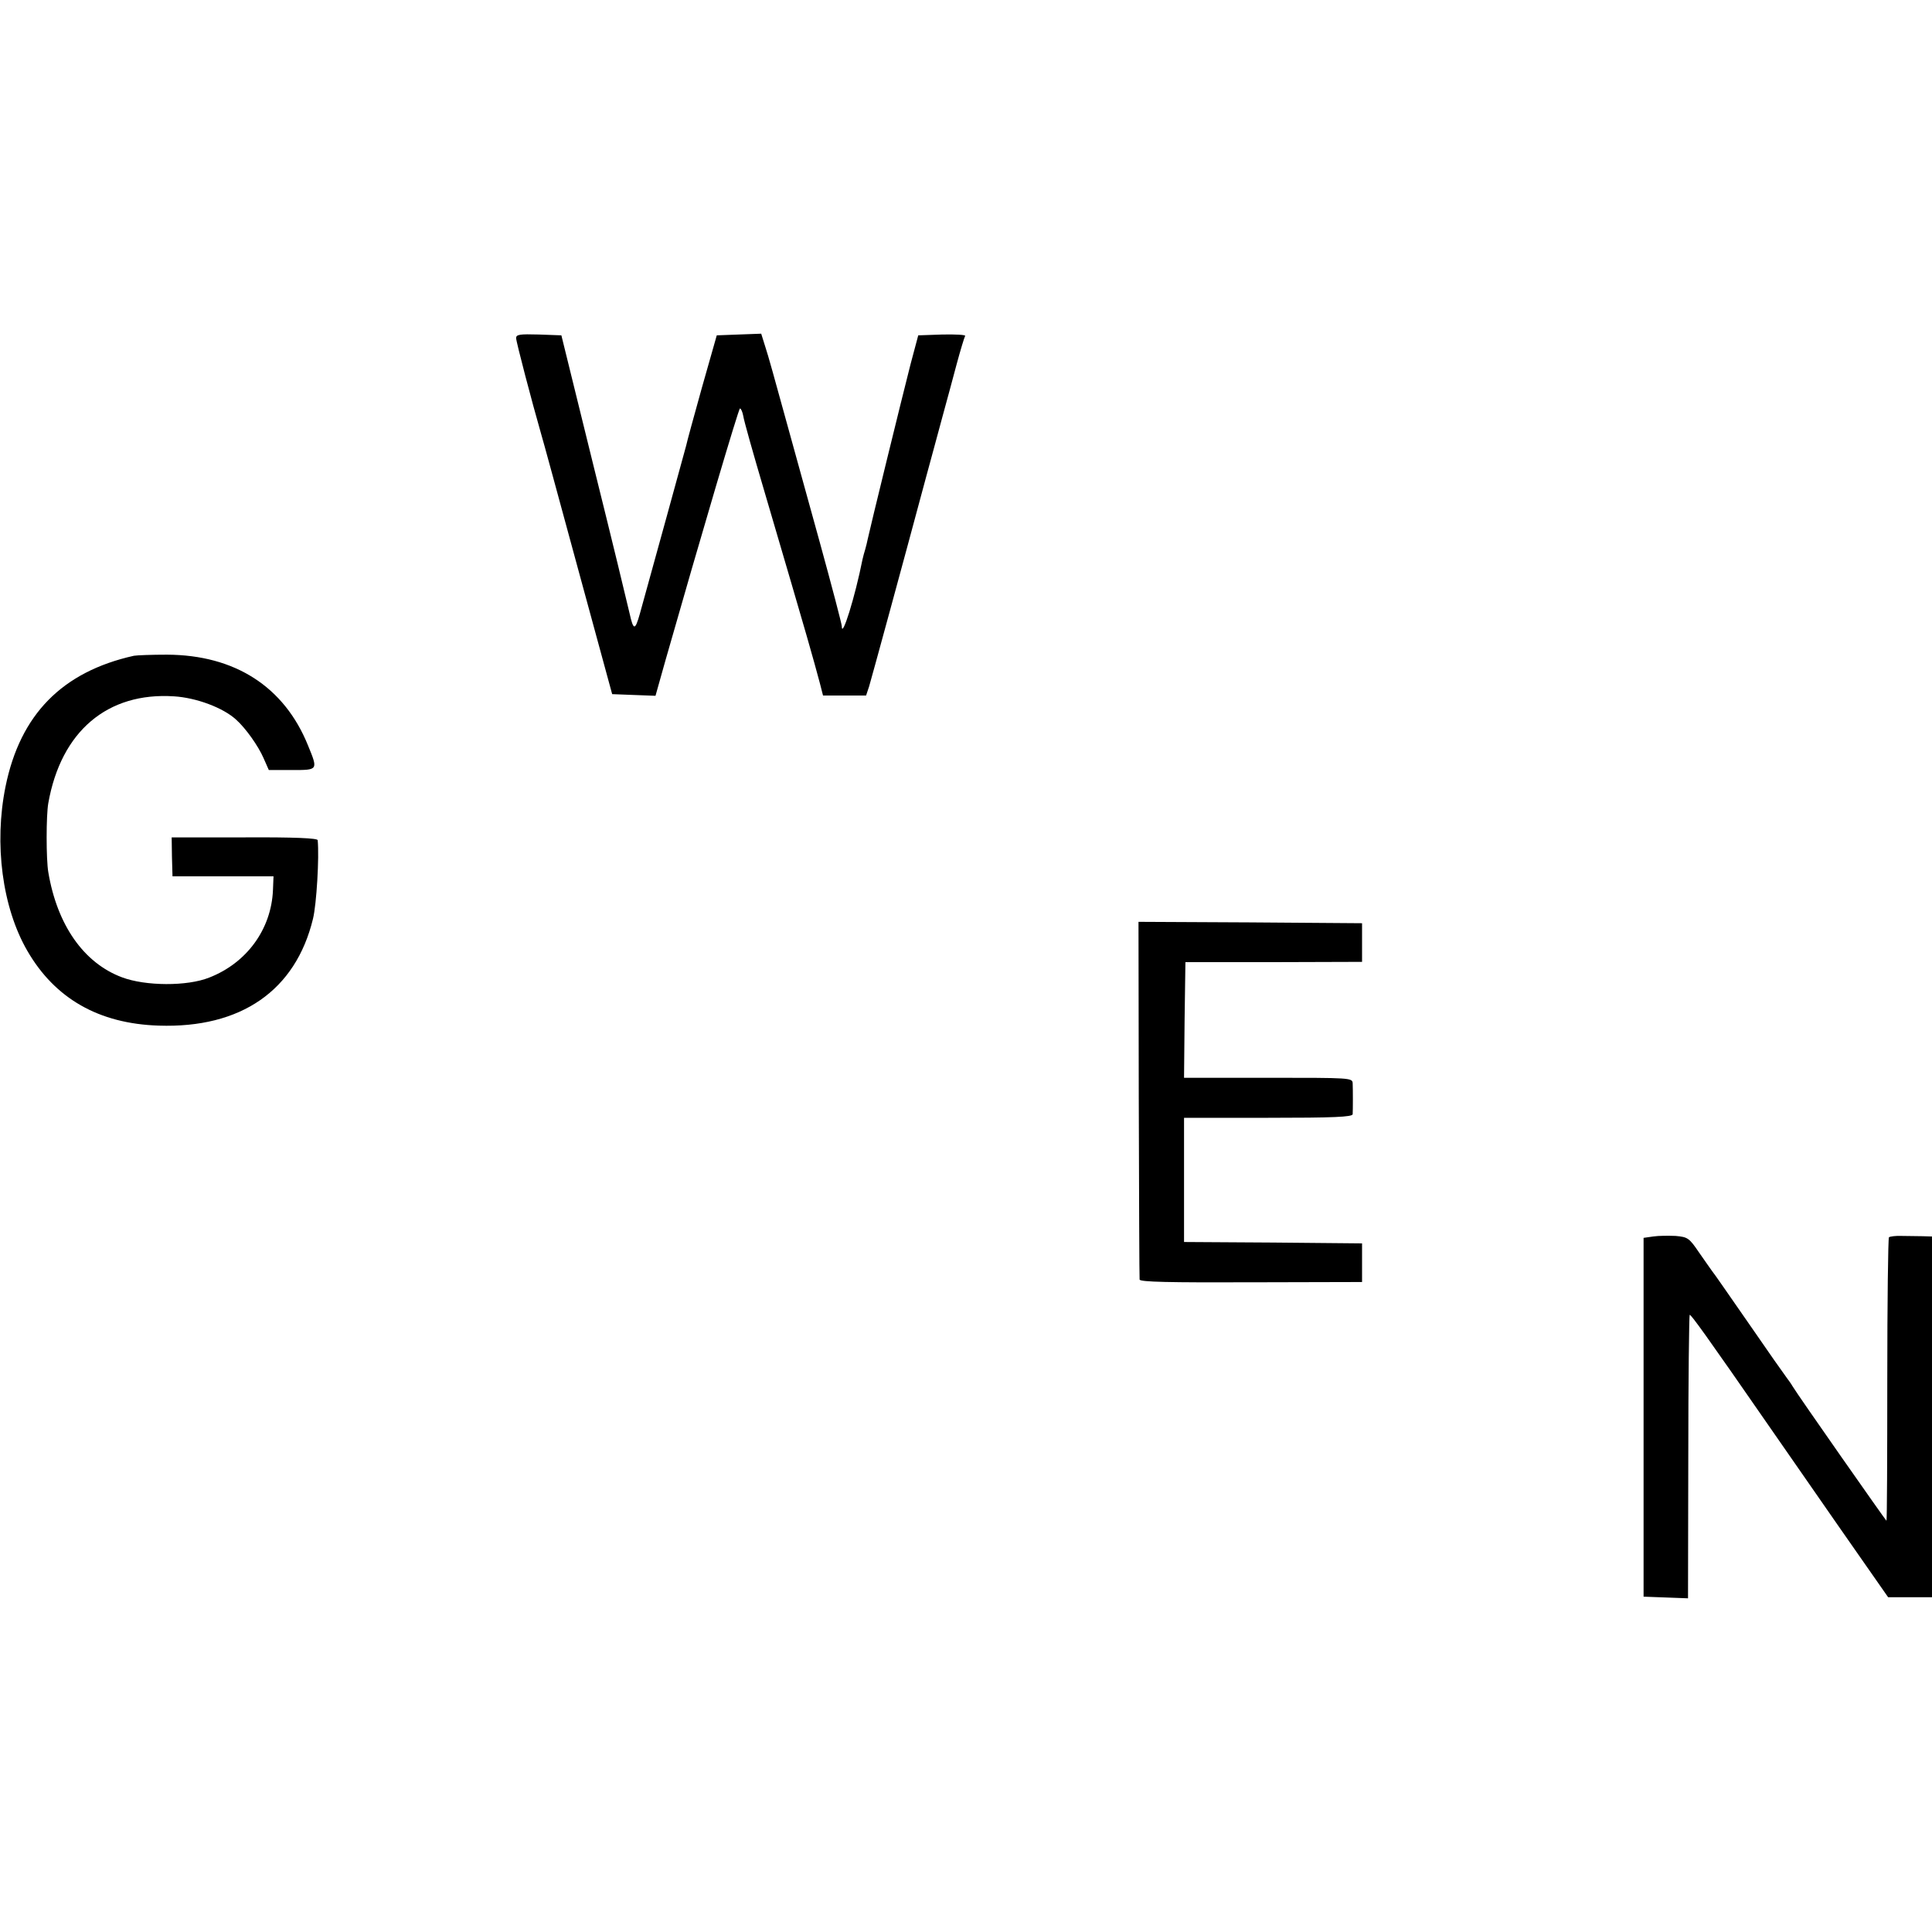 <?xml version="1.0" standalone="no"?>
<!DOCTYPE svg PUBLIC "-//W3C//DTD SVG 20010904//EN"
 "http://www.w3.org/TR/2001/REC-SVG-20010904/DTD/svg10.dtd">
<svg version="1.0" xmlns="http://www.w3.org/2000/svg"
 width="700pt" height="700pt" viewBox="0 0 700 700"
 preserveAspectRatio="xMidYMid meet">
<g transform="translate(0,700) scale(0.1,-0.1)"
fill="#000000" stroke="none">
<path d="M1870 5775 c0 -13 58 -234 90 -345 6 -19 66 -240 134 -490 l124 -455
78 -3 79 -3 36 128 c129 452 265 913 270 913 4 0 9 -12 12 -27 2 -16 36 -136
75 -268 175 -595 172 -588 203 -702 l11 -43 78 0 78 0 11 33 c9 30 124 451
206 757 20 74 48 176 61 225 14 50 36 133 50 185 14 52 28 98 31 103 2 4 -35
6 -83 5 l-87 -3 -28 -105 c-29 -113 -149 -603 -155 -633 -2 -10 -6 -27 -9 -37
-3 -10 -8 -27 -10 -37 -27 -136 -75 -290 -75 -242 0 8 -36 145 -80 305 -44
159 -103 372 -131 474 -28 102 -57 207 -66 233 l-15 48 -81 -3 -80 -3 -54
-190 c-29 -104 -55 -199 -57 -210 -4 -16 -127 -462 -168 -610 -17 -60 -23 -60
-37 3 -7 31 -65 271 -130 532 l-117 475 -82 3 c-69 2 -82 0 -82 -13z"/>
<path d="M485 4624 c-260 -58 -412 -213 -465 -474 -42 -207 -12 -438 79 -595
100 -173 259 -264 476 -271 298 -10 496 127 559 387 13 53 23 224 17 285 -1 7
-82 11 -265 10 l-264 0 1 -70 2 -71 183 0 183 0 -2 -50 c-6 -142 -95 -264
-231 -317 -80 -32 -231 -31 -316 1 -139 52 -235 190 -267 381 -8 46 -8 206 0
250 46 260 214 403 456 387 80 -5 177 -41 224 -84 35 -31 81 -96 100 -140 l19
-43 83 0 c96 0 96 -1 59 89 -86 213 -265 328 -511 329 -55 0 -109 -2 -120 -4z"/>
<path d="M4126 3018 c1 -354 2 -648 3 -654 1 -9 110 -11 404 -10 l402 1 0 70
0 70 -322 3 -323 2 0 225 0 225 305 0 c237 0 305 3 306 13 1 17 1 88 0 112 -1
20 -8 20 -306 20 l-305 0 2 209 3 210 320 0 320 1 0 70 0 70 -405 3 -405 2 1
-642z"/>
<path d="M5990 2520 l-35 -5 0 -650 0 -650 81 -3 80 -3 1 511 c0 281 3 513 5
516 4 3 59 -73 293 -411 39 -56 150 -216 248 -357 l178 -255 80 0 79 0 0 653
0 654 -35 1 c-19 0 -53 1 -75 1 -22 1 -43 -2 -46 -5 -3 -3 -6 -235 -6 -516 0
-281 -1 -511 -3 -511 -2 0 -323 458 -340 487 -5 9 -16 24 -22 32 -7 9 -69 97
-137 196 -69 99 -128 185 -133 190 -4 6 -25 35 -47 67 -36 53 -41 56 -85 60
-25 1 -62 1 -81 -2z"/>
</g>
</svg>
